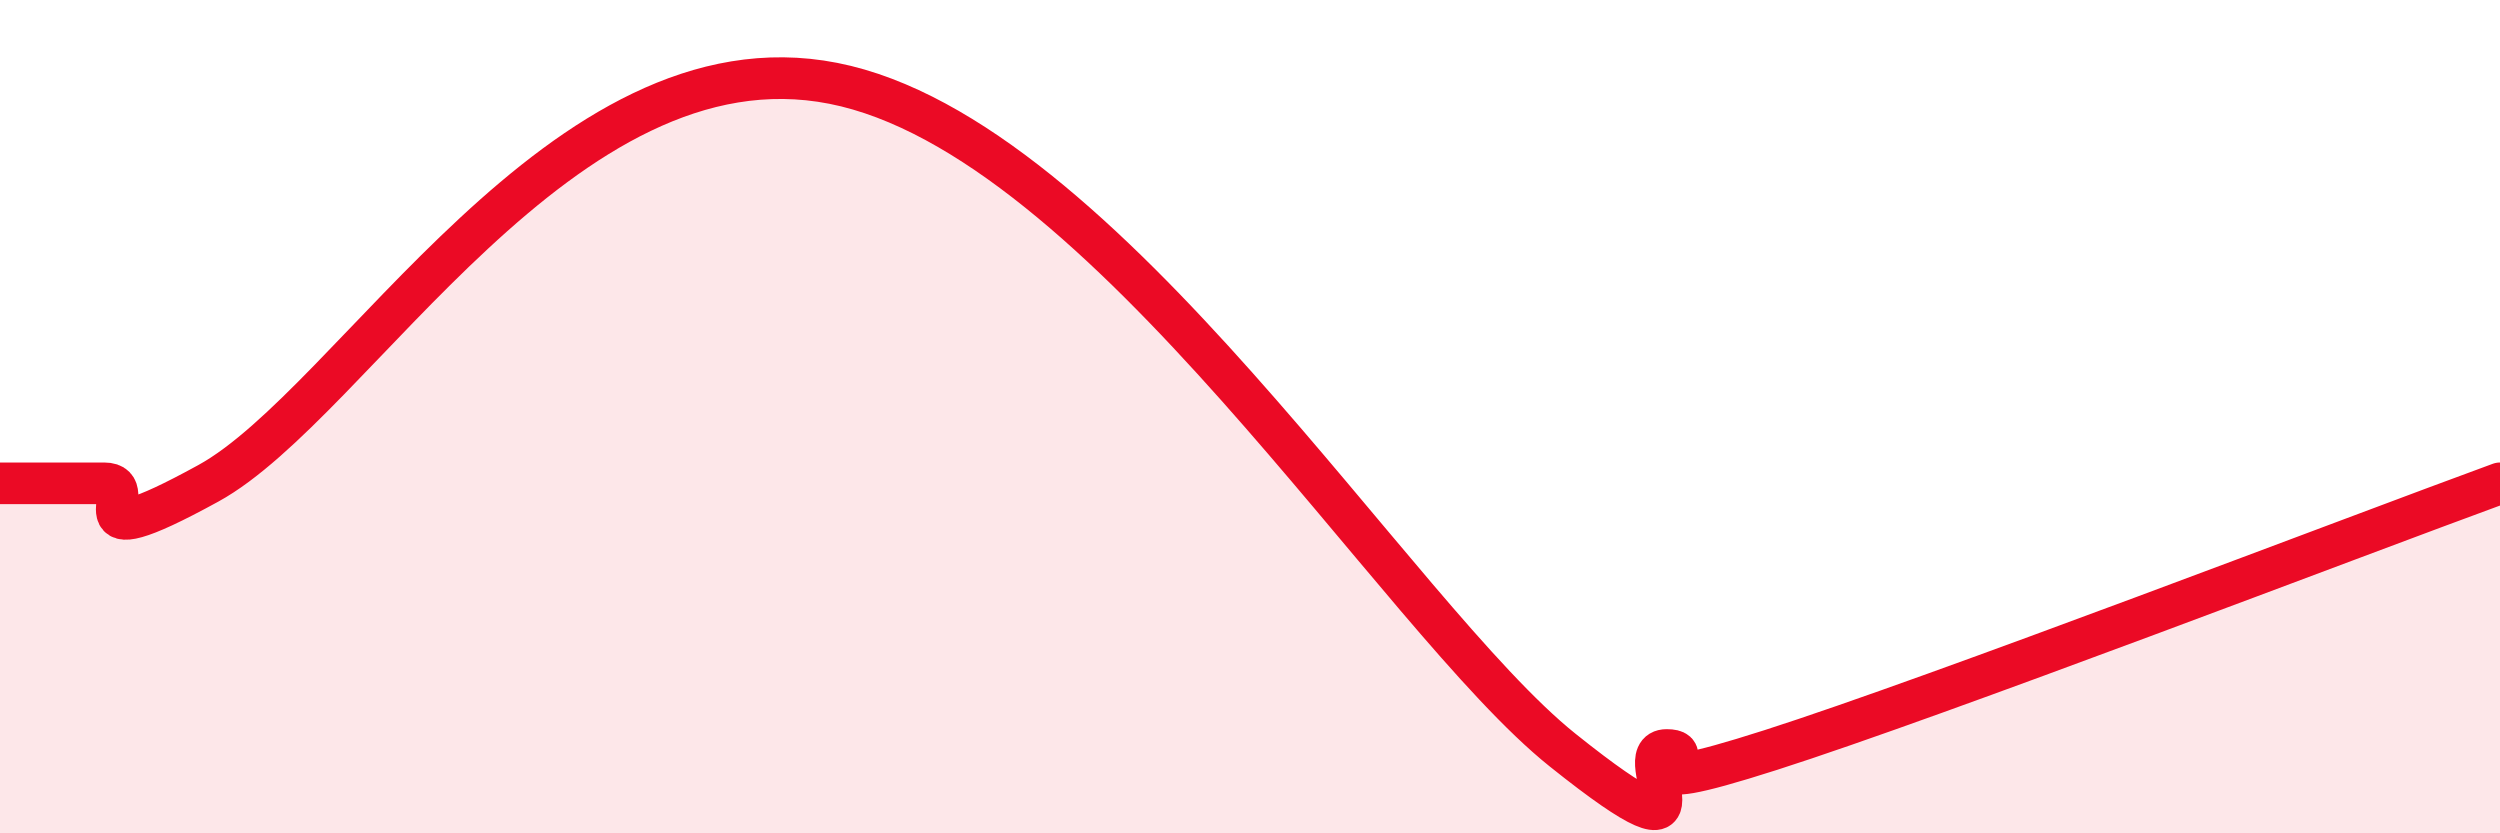 
    <svg width="60" height="20" viewBox="0 0 60 20" xmlns="http://www.w3.org/2000/svg">
      <path
        d="M 0,11.6 C 0.5,11.6 1.5,11.6 2.5,11.6 C 3.5,11.6 1.5,13.52 5,11.6 C 8.5,9.68 13.5,0.72 20,2 C 26.5,3.28 33.5,14.8 37.5,18 C 41.5,21.2 39,18 40,18 C 41,18 38.5,19.28 42.5,18 C 46.5,16.72 56.5,12.88 60,11.6L60 20L0 20Z"
        fill="#EB0A25"
        opacity="0.1"
        stroke-linecap="round"
        stroke-linejoin="round"
      />
      <path
        d="M 0,11.6 C 0.5,11.6 1.5,11.6 2.5,11.6 C 3.5,11.6 1.5,13.52 5,11.6 C 8.5,9.68 13.5,0.72 20,2 C 26.5,3.28 33.5,14.8 37.5,18 C 41.5,21.2 39,18 40,18 C 41,18 38.5,19.28 42.5,18 C 46.5,16.72 56.5,12.88 60,11.6"
        stroke="#EB0A25"
        stroke-width="1"
        fill="none"
        stroke-linecap="round"
        stroke-linejoin="round"
      />
    </svg>
  